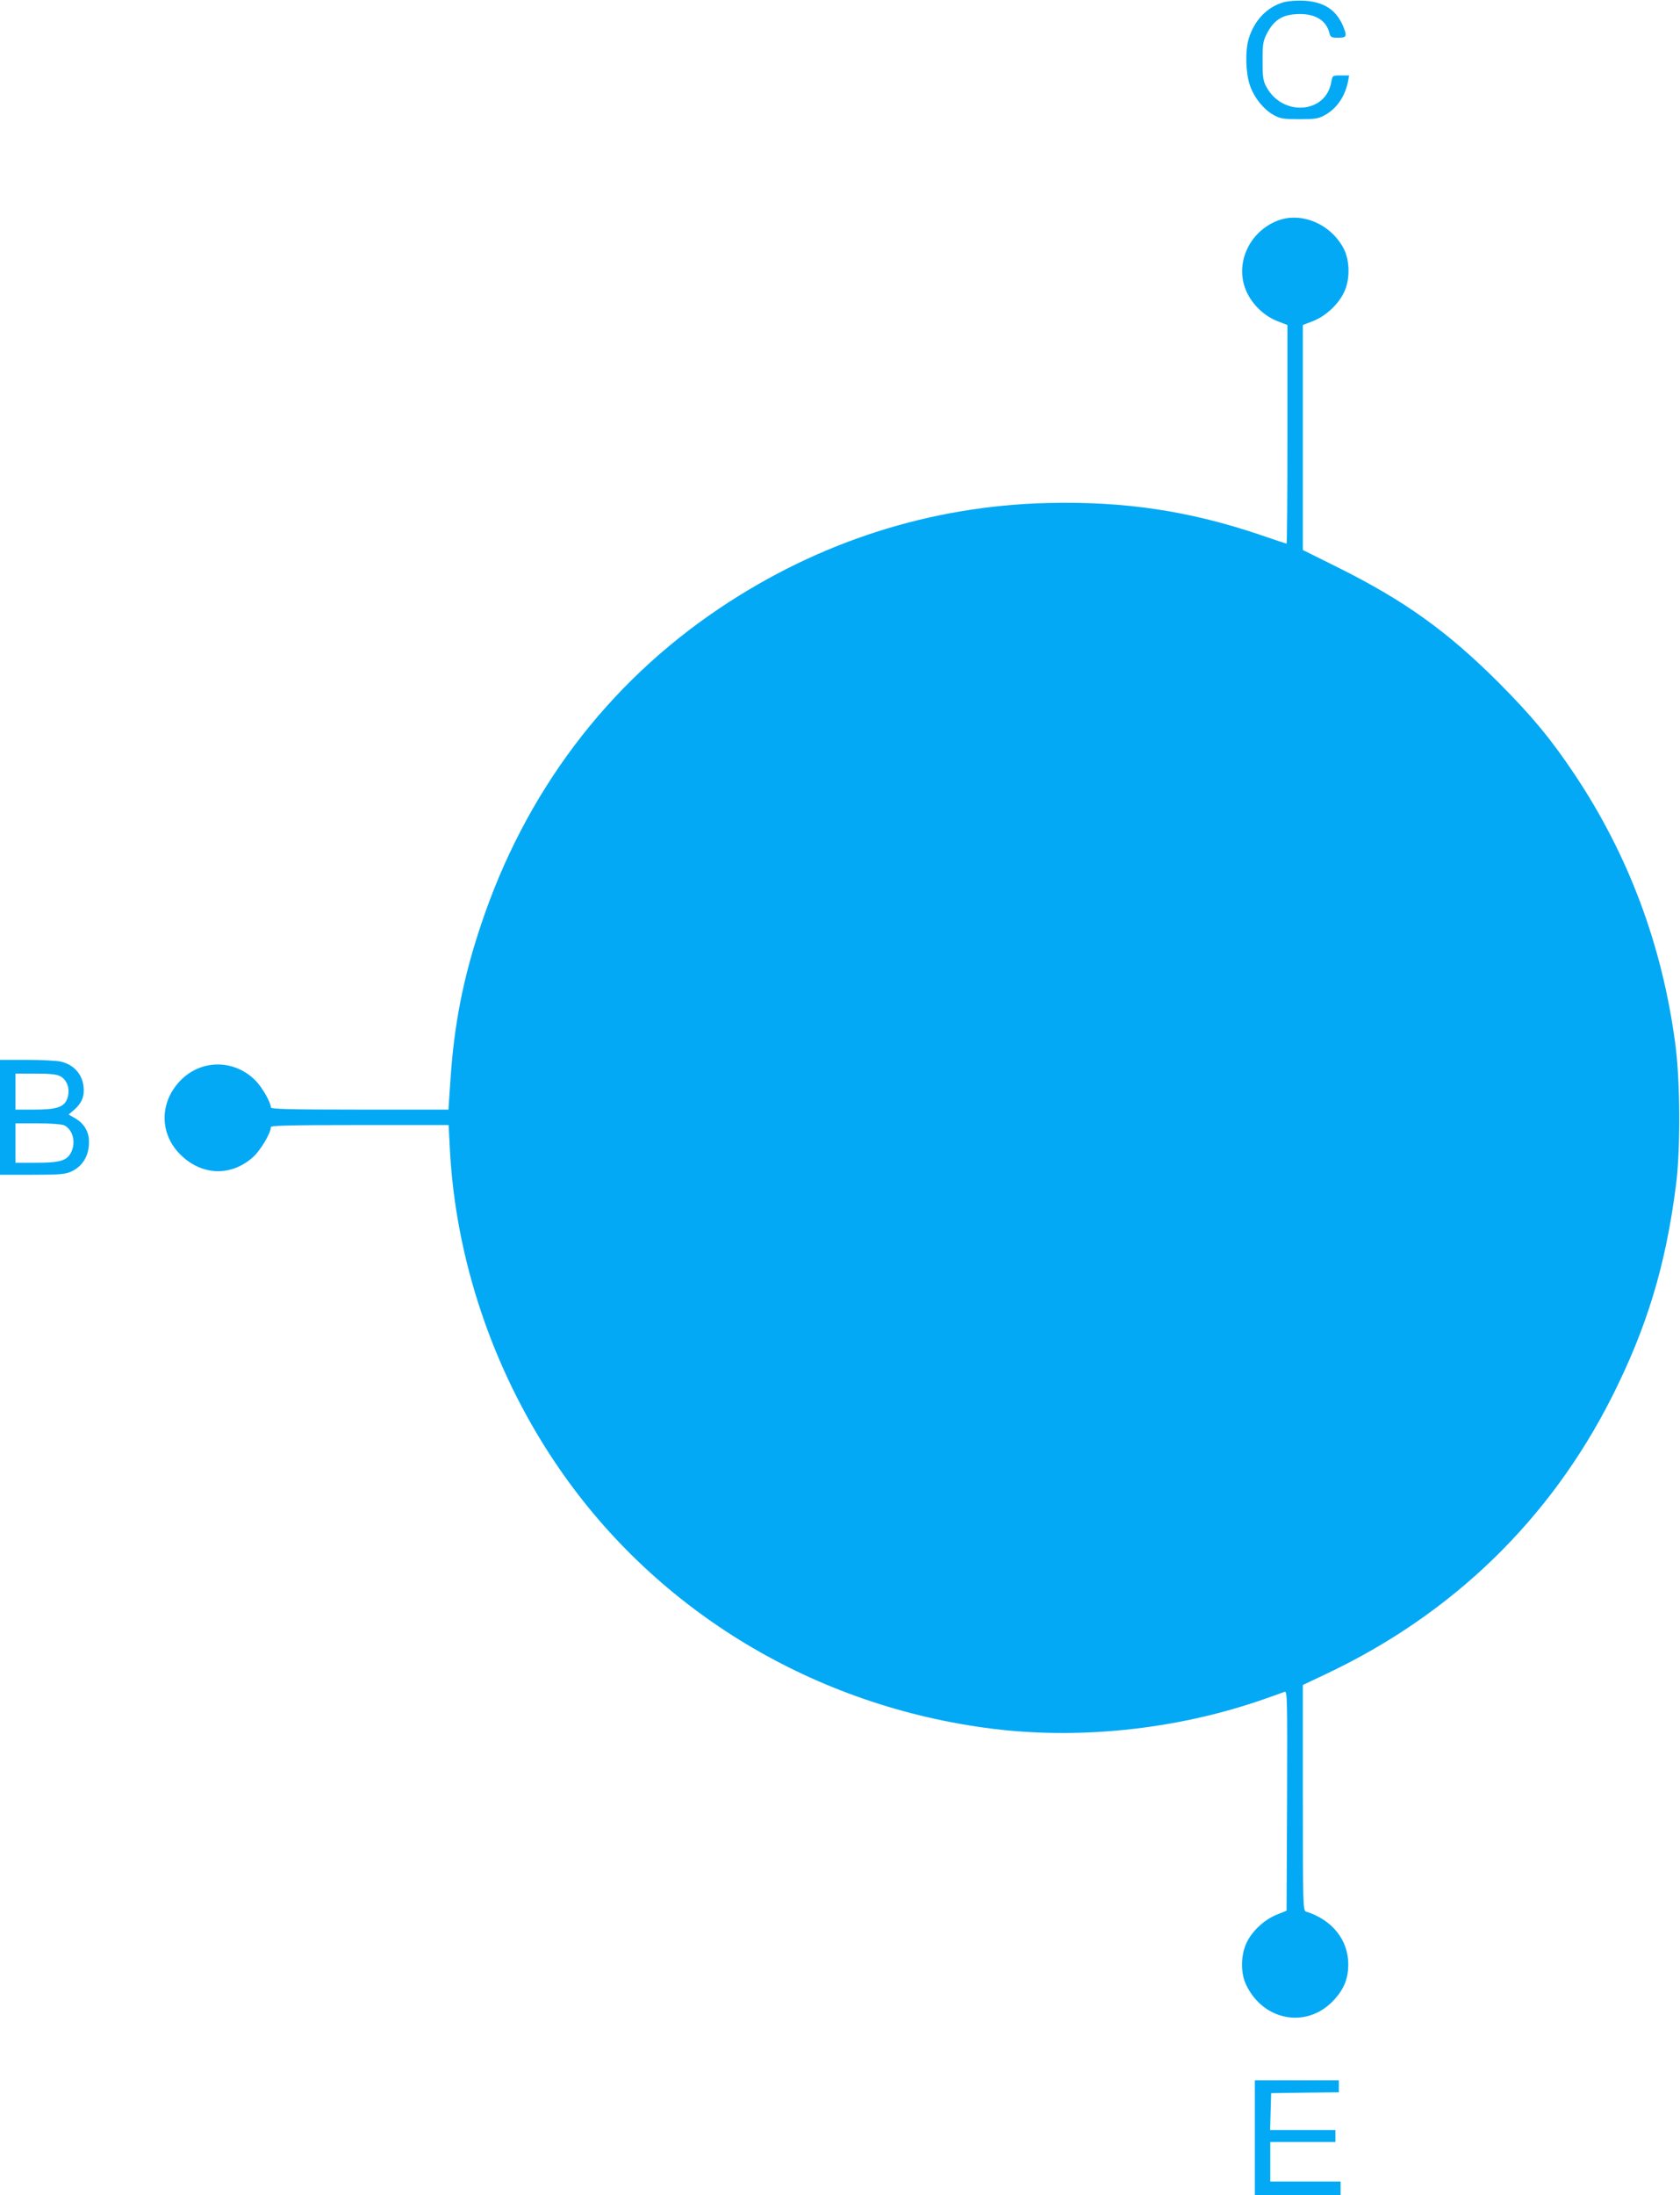 <?xml version="1.0" standalone="no"?>
<!DOCTYPE svg PUBLIC "-//W3C//DTD SVG 20010904//EN"
 "http://www.w3.org/TR/2001/REC-SVG-20010904/DTD/svg10.dtd">
<svg version="1.0" xmlns="http://www.w3.org/2000/svg"
 width="980pt" height="1280pt" viewBox="0 0 980 1280"
 preserveAspectRatio="xMidYMid meet">
<g transform="translate(0,1280) scale(0.1,-0.1)"
fill="#03a9f4" stroke="none">
<path d="M7488 12787 c-97 -28 -171 -105 -204 -213 -21 -71 -18 -198 7 -271
24 -72 82 -144 143 -176 35 -19 57 -22 146 -22 89 0 111 3 145 22 72 38 122
111 139 201 l6 32 -49 0 c-48 0 -48 0 -55 -37 -30 -186 -285 -205 -379 -29
-19 35 -22 57 -22 151 0 98 3 116 25 159 39 75 85 107 164 113 109 9 182 -31
201 -110 6 -24 12 -27 51 -27 50 0 53 8 29 67 -41 96 -111 142 -229 149 -42 2
-91 -2 -118 -9z"/>
<path d="M7457 11515 c-172 -64 -258 -257 -185 -417 35 -76 103 -140 178 -170
l60 -23 0 -637 c0 -351 -2 -638 -5 -638 -2 0 -70 22 -150 50 -415 141 -795
198 -1244 187 -685 -17 -1336 -226 -1914 -614 -657 -441 -1136 -1077 -1392
-1848 -103 -307 -156 -580 -177 -897 l-12 -178 -518 0 c-408 0 -518 3 -518 13
0 29 -52 119 -90 157 -124 124 -315 124 -436 1 -123 -125 -125 -307 -6 -429
124 -127 297 -135 427 -20 44 39 105 141 105 176 0 9 110 12 518 12 l519 0 7
-135 c32 -639 247 -1283 609 -1825 565 -847 1475 -1411 2509 -1554 531 -74
1117 -14 1633 167 55 19 108 38 118 42 16 7 17 -26 15 -634 l-3 -642 -59 -24
c-74 -30 -147 -100 -177 -169 -32 -73 -32 -174 1 -241 103 -213 360 -255 514
-84 57 63 80 121 81 204 0 144 -94 261 -247 309 -17 5 -18 45 -18 663 l0 658
137 65 c736 348 1305 900 1666 1615 204 405 313 764 373 1230 28 211 26 614
-4 833 -77 574 -273 1097 -587 1567 -137 205 -248 339 -439 531 -301 301 -551
481 -943 676 l-203 101 0 656 0 656 60 23 c73 29 146 96 180 167 35 71 35 179
1 250 -72 145 -244 221 -384 170z"/>
<path d="M0 6285 l0 -335 188 0 c160 0 193 3 228 19 72 33 110 104 102 193 -6
53 -37 96 -91 124 l-27 15 34 29 c44 39 60 79 53 136 -8 72 -58 127 -133 144
-21 5 -110 10 -196 10 l-158 0 0 -335z m351 240 c45 -24 62 -85 38 -139 -20
-43 -65 -56 -188 -56 l-111 0 0 105 0 105 115 0 c85 0 124 -4 146 -15z m22
-286 c52 -24 72 -101 41 -160 -24 -47 -66 -59 -204 -59 l-120 0 0 115 0 115
130 0 c71 0 140 -5 153 -11z"/>
<path d="M7320 335 l0 -335 250 0 250 0 0 40 0 40 -205 0 -205 0 0 115 0 115
190 0 190 0 0 35 0 35 -190 0 -191 0 3 108 3 107 198 3 197 2 0 35 0 35 -245
0 -245 0 0 -335z"/>
</g>
</svg>
